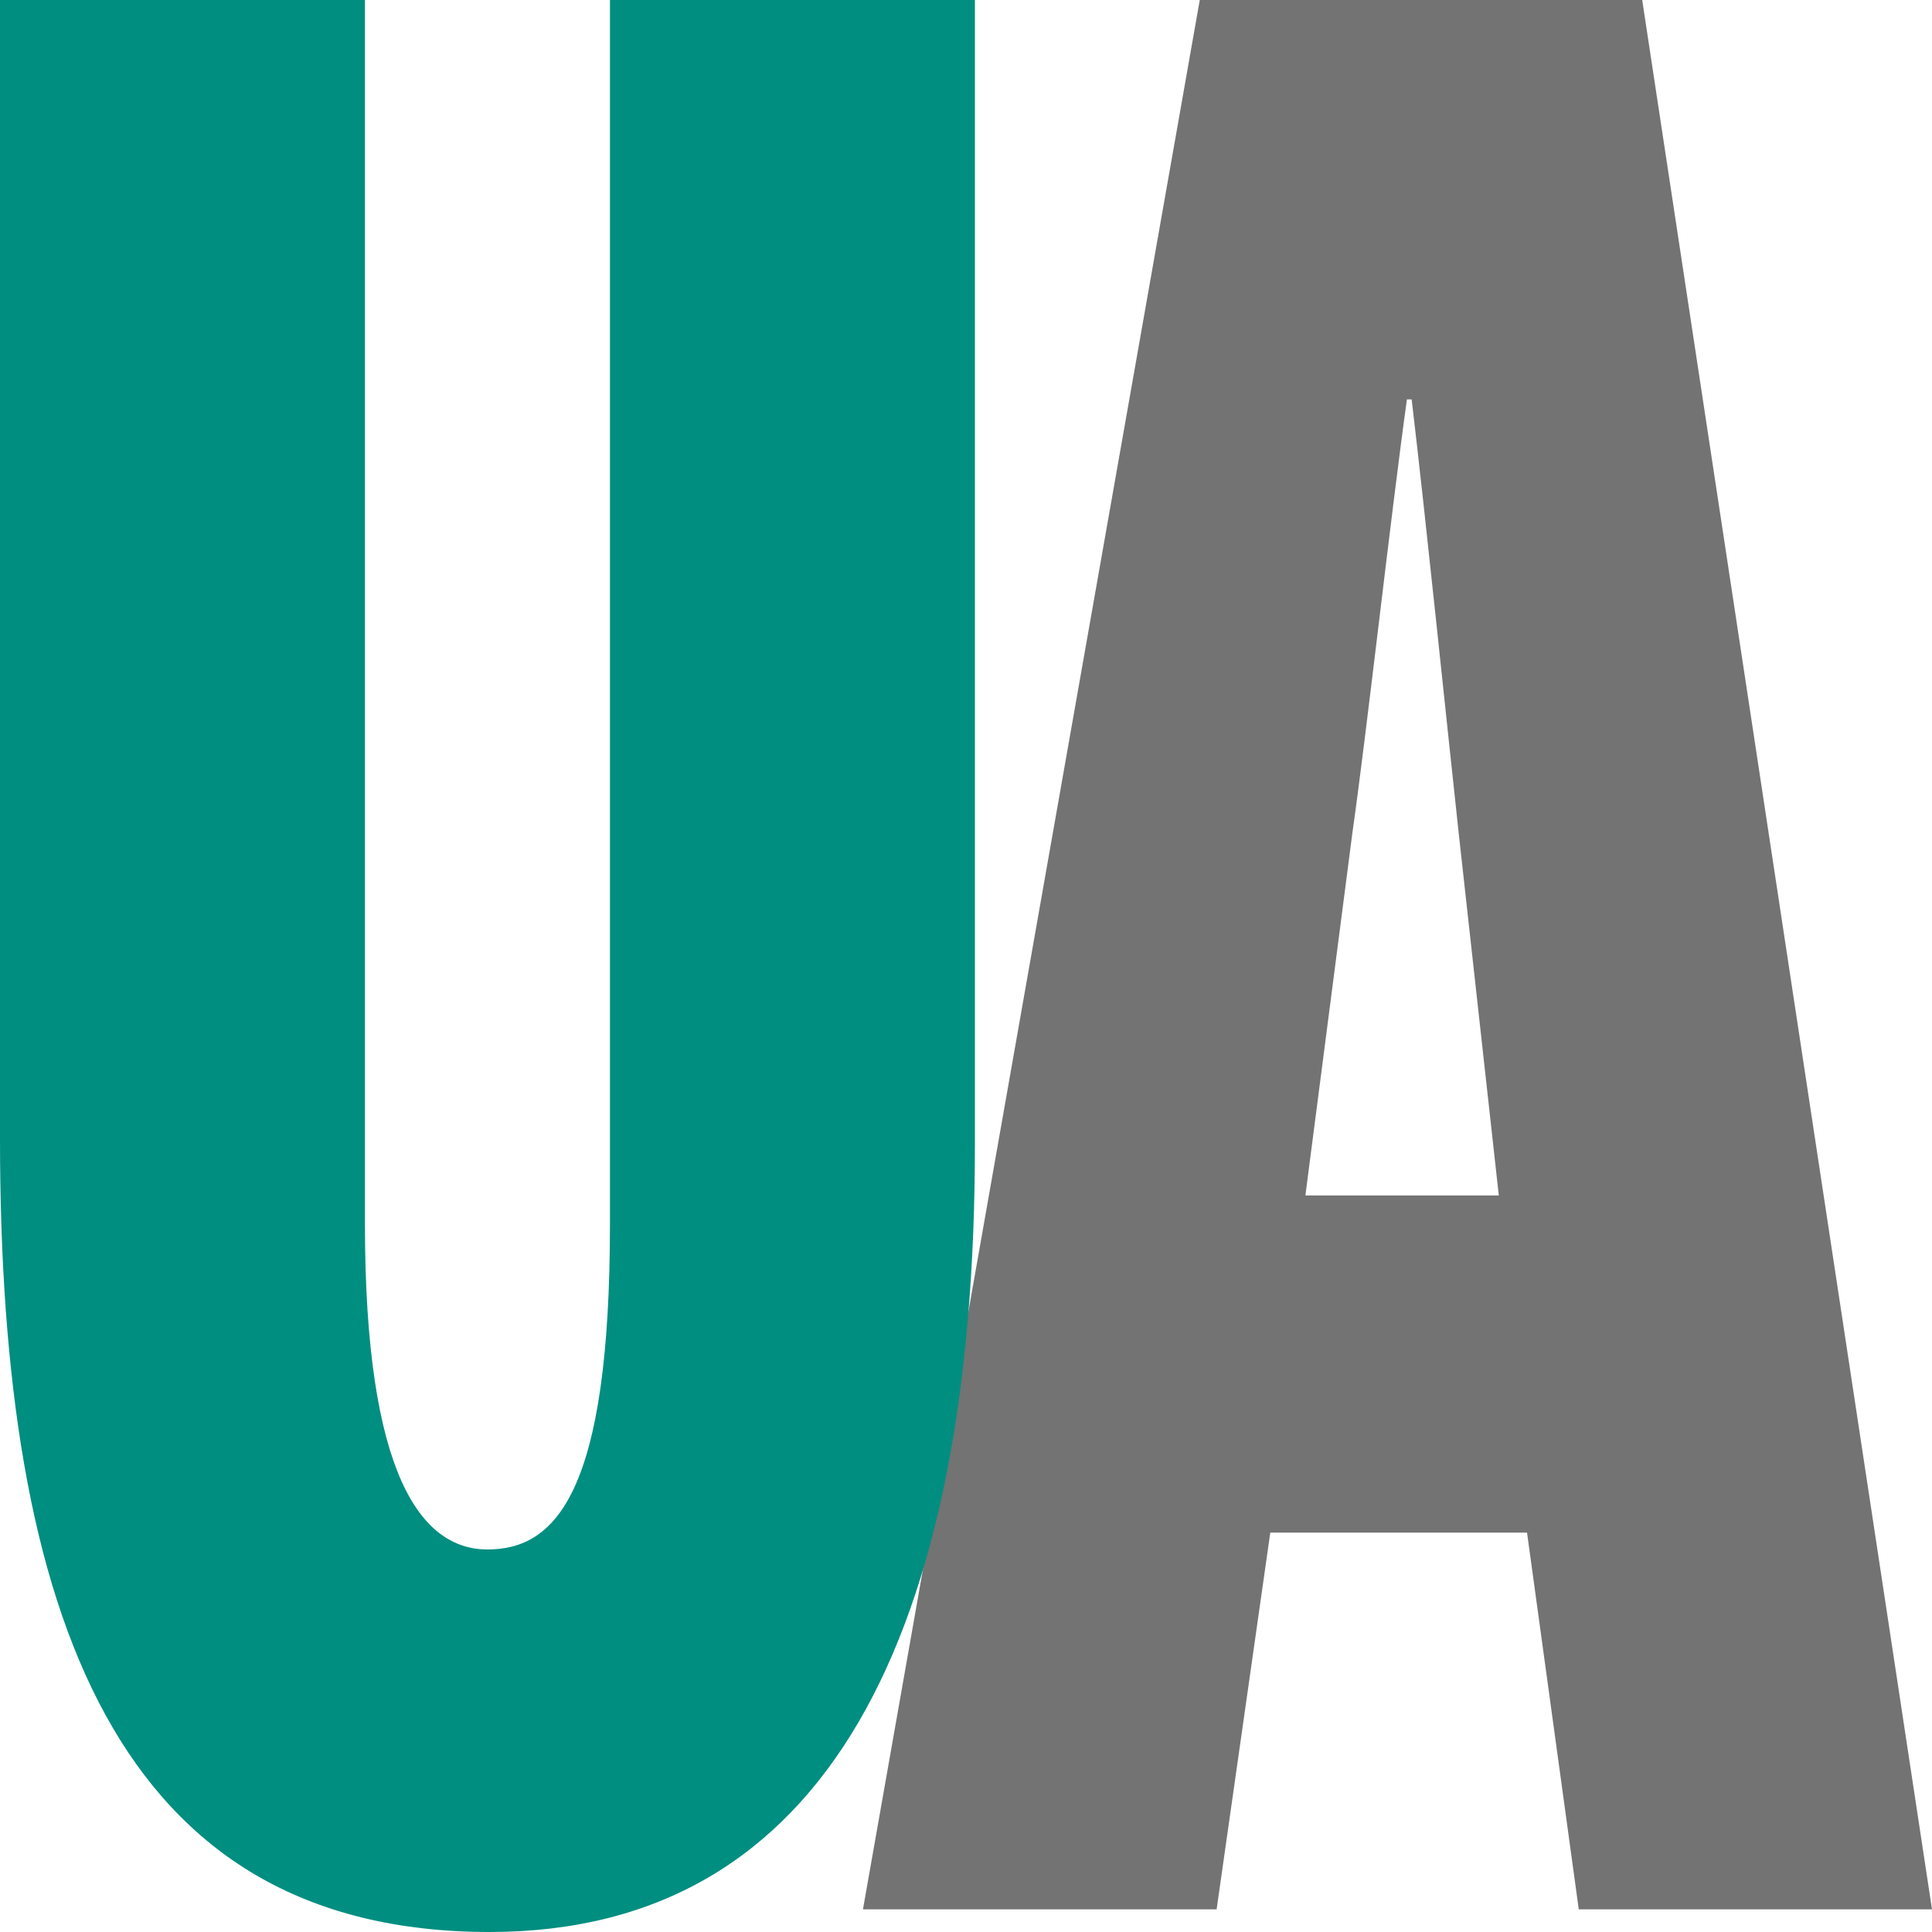 <svg id="Ebene_1" data-name="Ebene 1" xmlns="http://www.w3.org/2000/svg" viewBox="0 0 180 180"><defs><style>.cls-1{fill:#737373;}.cls-2{fill:#008e80;}</style></defs><title>UA</title><path class="cls-1" d="M118.35,142.79l-5,35.1H80.4L111.78,0H153l27,177.89H147.09l-4.82-35.1Zm21.29-31.41L135.9,77.59c-1.09-10-3.06-29.29-4.38-40.38h-.44C129.54,48.3,127.35,68.1,126,77.59l-4.38,33.79Z"/><path class="cls-2" d="M34,0V114c0,23.49,5.27,30.36,11.42,30.36,6.36,0,11.41-5.29,11.41-30.36V0h34V106.63C90.83,152.29,77,180,45.63,180,11,180,0,150.71,0,106.1V0Z"/></svg>